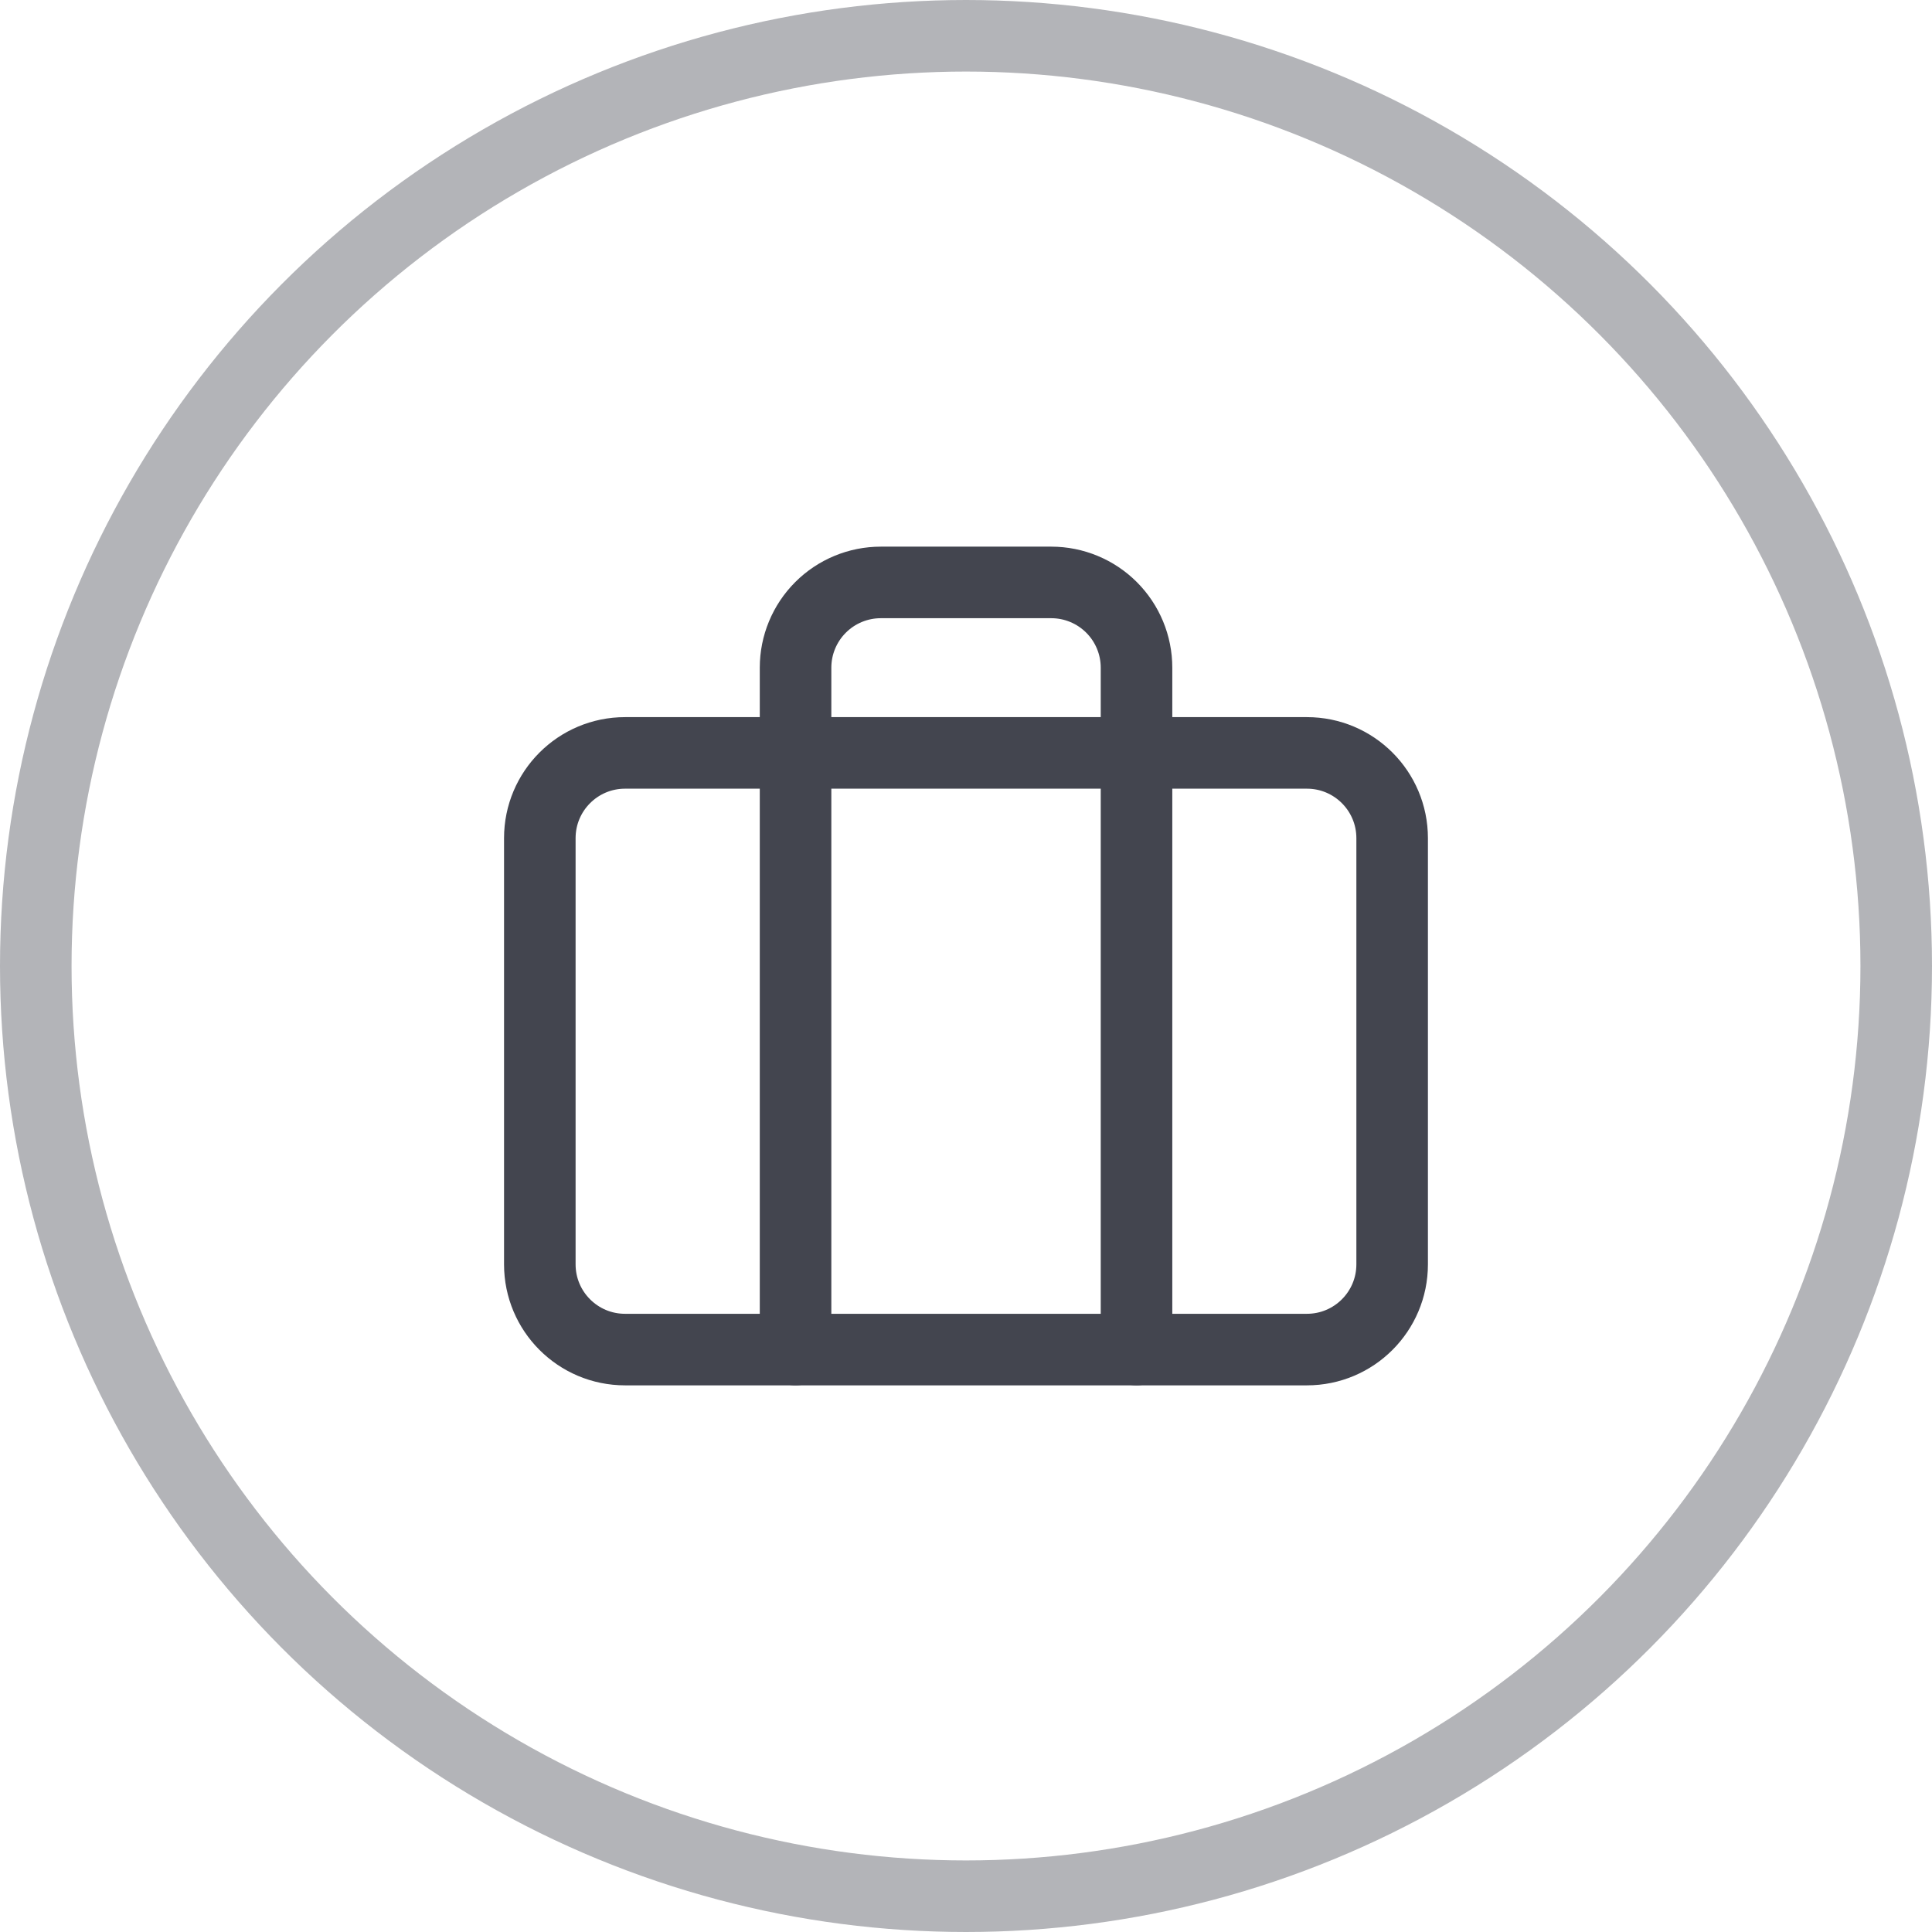 <svg width="54" height="54" viewBox="0 0 54 54" fill="none" xmlns="http://www.w3.org/2000/svg">
<path d="M36.529 21.044H17.47C16.154 21.044 15.088 22.111 15.088 23.427V35.339C15.088 36.654 16.154 37.721 17.47 37.721H36.529C37.845 37.721 38.911 36.654 38.911 35.339V23.427C38.911 22.111 37.845 21.044 36.529 21.044Z" stroke="#43454F" stroke-width="2" stroke-linecap="round" stroke-linejoin="round"/>
<path d="M31.766 37.721V18.662C31.766 18.03 31.515 17.424 31.068 16.977C30.621 16.53 30.015 16.279 29.383 16.279H24.619C23.987 16.279 23.381 16.53 22.934 16.977C22.487 17.424 22.236 18.03 22.236 18.662V37.721" stroke="#43454F" stroke-width="2" stroke-linecap="round" stroke-linejoin="round"/>
<circle opacity="0.4" cx="27" cy="27" r="26" stroke="#43454F" stroke-width="2"/>
</svg>
